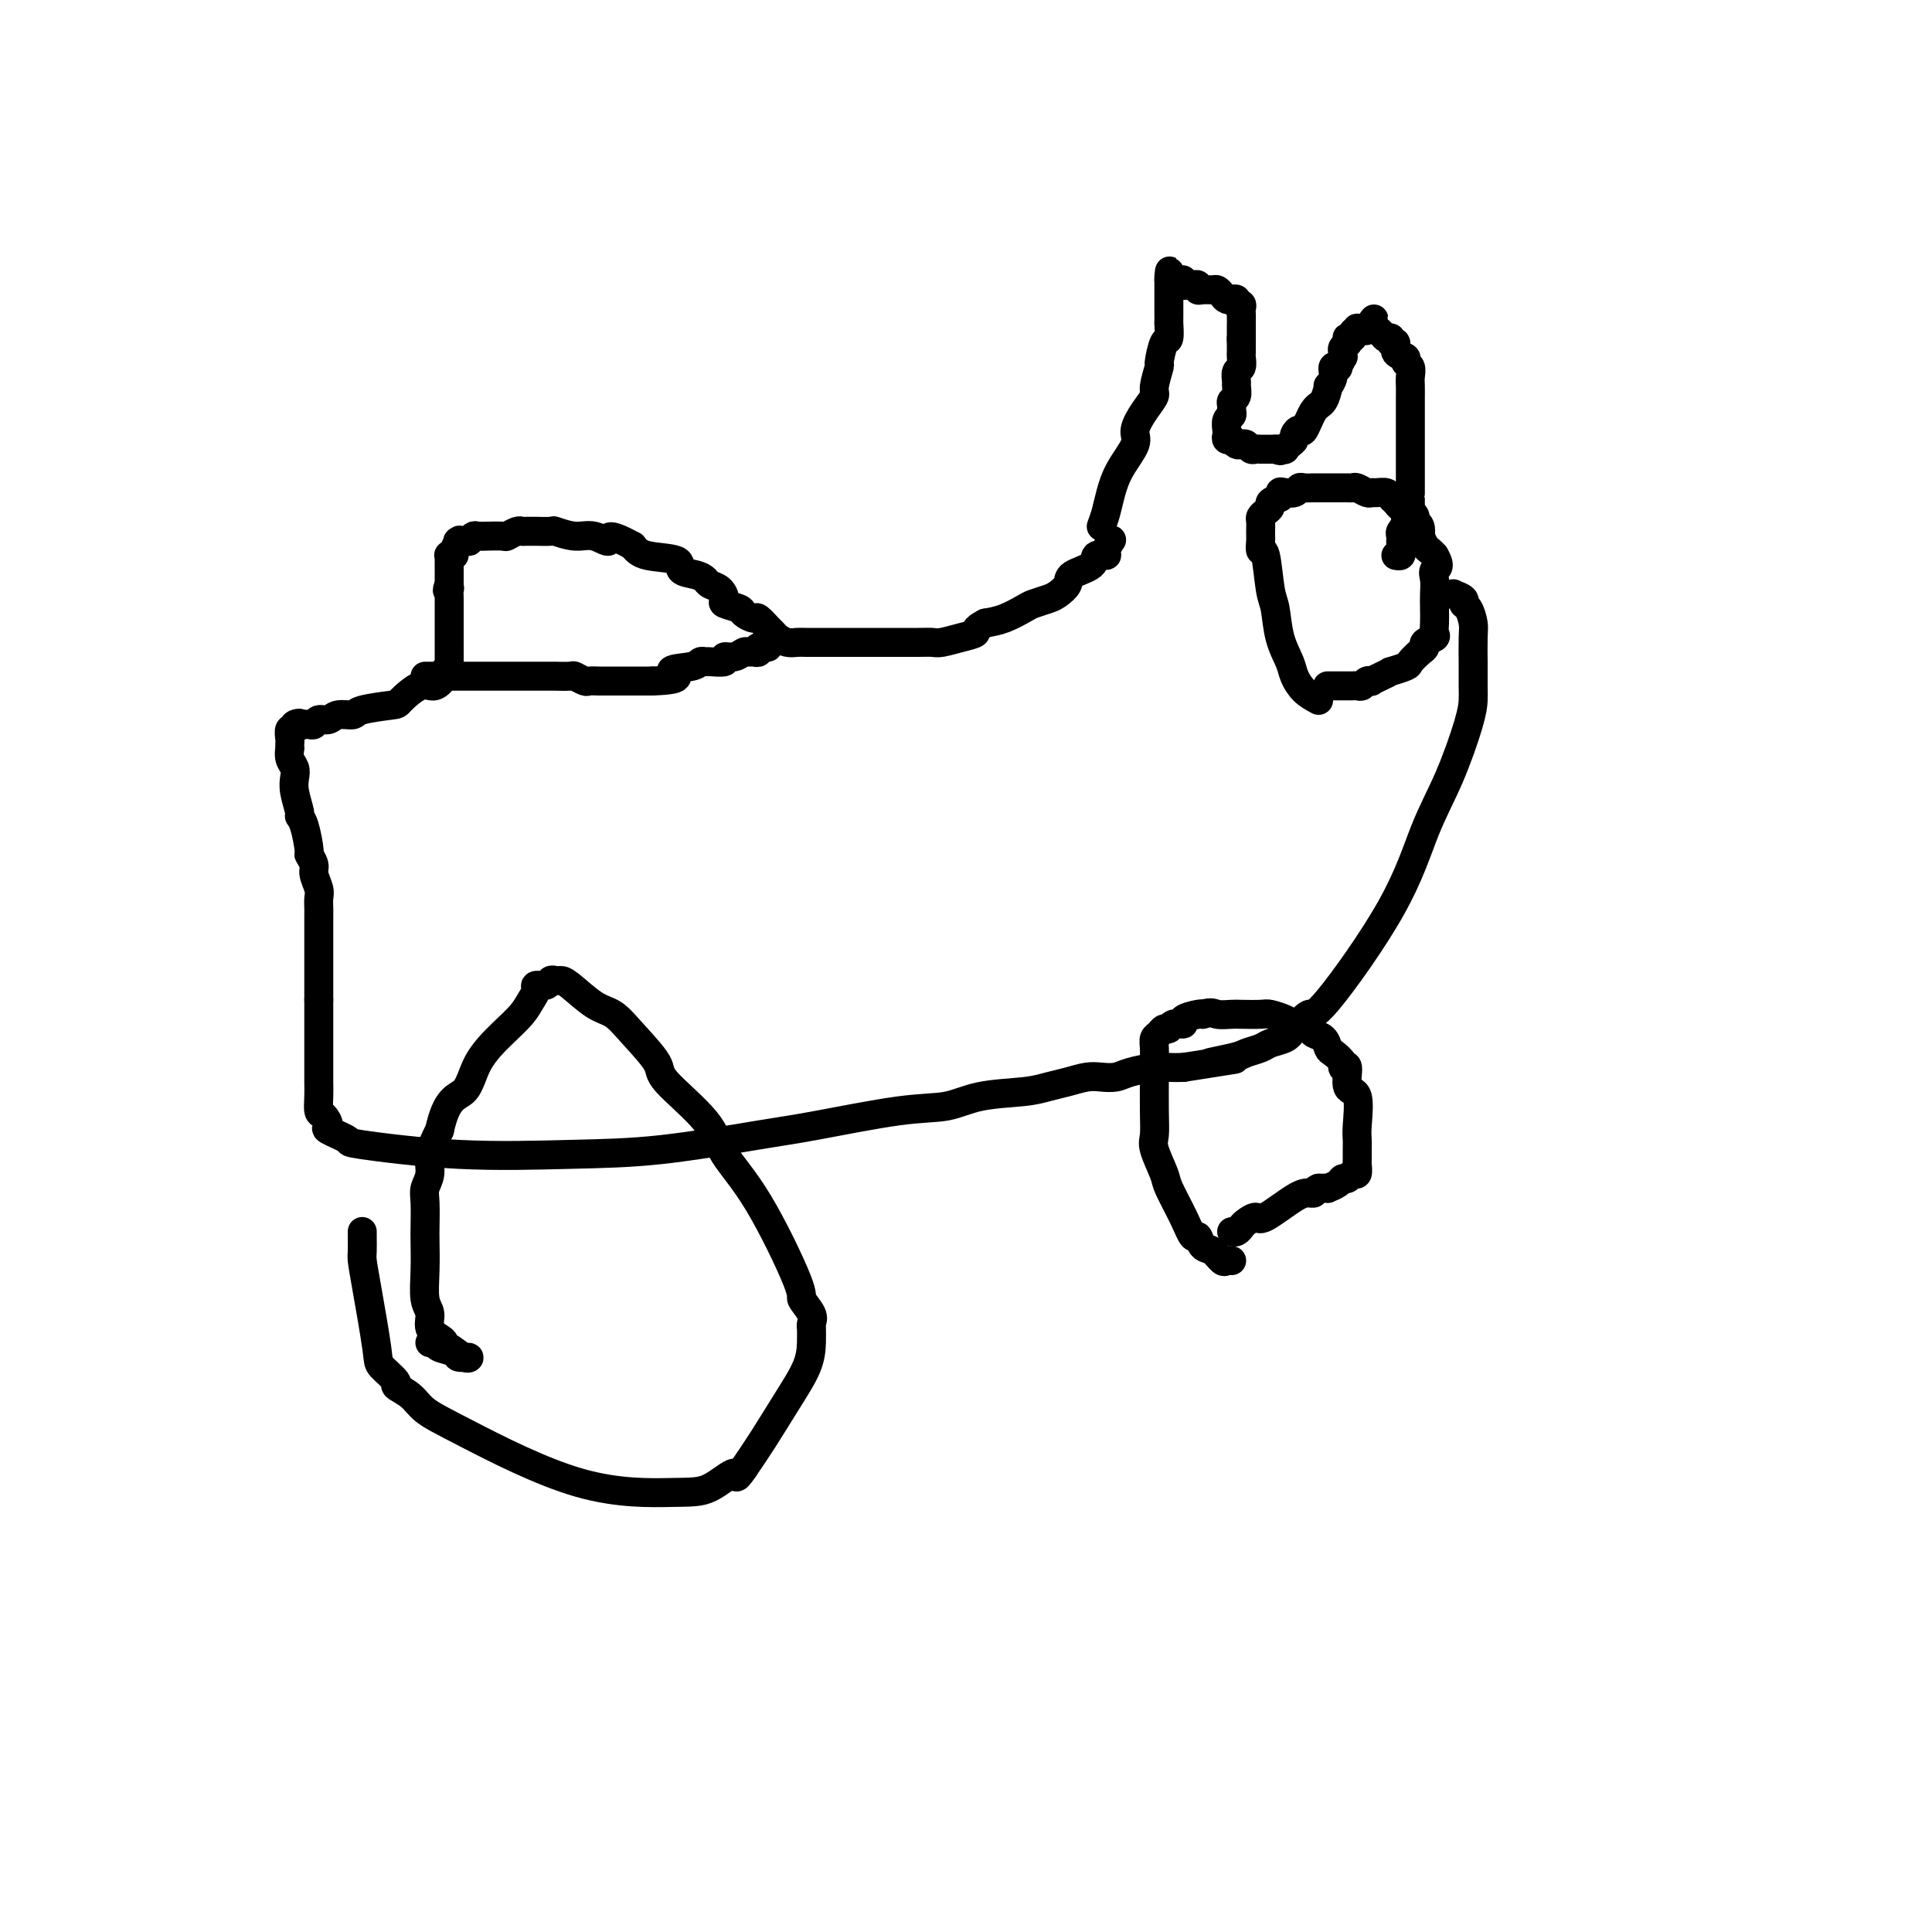 <svg viewBox='0 0 400 400' version='1.1' xmlns='http://www.w3.org/2000/svg' xmlns:xlink='http://www.w3.org/1999/xlink'><g fill='none' stroke='#000000' stroke-width='6' stroke-linecap='round' stroke-linejoin='round'><path d='M228,109c0.345,-0.931 0.690,-1.861 1,-3c0.310,-1.139 0.586,-2.485 1,-4c0.414,-1.515 0.966,-3.197 2,-5c1.034,-1.803 2.549,-3.726 3,-5c0.451,-1.274 -0.162,-1.897 0,-3c0.162,-1.103 1.100,-2.684 2,-4c0.900,-1.316 1.760,-2.368 2,-3c0.240,-0.632 -0.142,-0.846 0,-2c0.142,-1.154 0.809,-3.249 1,-4c0.191,-0.751 -0.092,-0.157 0,-1c0.092,-0.843 0.561,-3.121 1,-4c0.439,-0.879 0.850,-0.359 1,-1c0.150,-0.641 0.040,-2.445 0,-3c-0.040,-0.555 -0.011,0.137 0,0c0.011,-0.137 0.003,-1.102 0,-2c-0.003,-0.898 -0.001,-1.728 0,-2c0.001,-0.272 0.000,0.015 0,0c-0.000,-0.015 -0.000,-0.333 0,-1c0.000,-0.667 0.000,-1.684 0,-2c-0.000,-0.316 -0.000,0.069 0,0c0.000,-0.069 0.000,-0.591 0,-1c-0.000,-0.409 -0.000,-0.704 0,-1'/><path d='M242,58c0.399,-3.713 -0.104,-0.995 0,0c0.104,0.995 0.817,0.265 1,0c0.183,-0.265 -0.162,-0.067 0,0c0.162,0.067 0.831,0.004 1,0c0.169,-0.004 -0.162,0.052 0,0c0.162,-0.052 0.818,-0.211 1,0c0.182,0.211 -0.109,0.792 0,1c0.109,0.208 0.620,0.041 1,0c0.380,-0.041 0.630,0.042 1,0c0.370,-0.042 0.858,-0.208 1,0c0.142,0.208 -0.064,0.791 0,1c0.064,0.209 0.398,0.046 1,0c0.602,-0.046 1.471,0.026 2,0c0.529,-0.026 0.716,-0.151 1,0c0.284,0.151 0.663,0.577 1,1c0.337,0.423 0.630,0.844 1,1c0.370,0.156 0.816,0.046 1,0c0.184,-0.046 0.106,-0.027 0,0c-0.106,0.027 -0.239,0.063 0,0c0.239,-0.063 0.849,-0.224 1,0c0.151,0.224 -0.156,0.833 0,1c0.156,0.167 0.774,-0.108 1,0c0.226,0.108 0.061,0.600 0,1c-0.061,0.400 -0.016,0.707 0,1c0.016,0.293 0.004,0.573 0,1c-0.004,0.427 -0.001,1.001 0,1c0.001,-0.001 0.000,-0.577 0,0c-0.000,0.577 -0.000,2.308 0,3c0.000,0.692 0.000,0.346 0,0'/><path d='M257,70c0.004,1.732 0.015,2.562 0,3c-0.015,0.438 -0.057,0.483 0,1c0.057,0.517 0.212,1.504 0,2c-0.212,0.496 -0.793,0.500 -1,1c-0.207,0.500 -0.041,1.496 0,2c0.041,0.504 -0.042,0.516 0,1c0.042,0.484 0.208,1.439 0,2c-0.208,0.561 -0.792,0.726 -1,1c-0.208,0.274 -0.042,0.655 0,1c0.042,0.345 -0.041,0.653 0,1c0.041,0.347 0.207,0.733 0,1c-0.207,0.267 -0.787,0.414 -1,1c-0.213,0.586 -0.058,1.611 0,2c0.058,0.389 0.020,0.143 0,0c-0.020,-0.143 -0.020,-0.183 0,0c0.020,0.183 0.061,0.589 0,1c-0.061,0.411 -0.224,0.828 0,1c0.224,0.172 0.833,0.098 1,0c0.167,-0.098 -0.110,-0.219 0,0c0.110,0.219 0.606,0.777 1,1c0.394,0.223 0.684,0.112 1,0c0.316,-0.112 0.657,-0.226 1,0c0.343,0.226 0.687,0.793 1,1c0.313,0.207 0.595,0.056 1,0c0.405,-0.056 0.933,-0.015 1,0c0.067,0.015 -0.328,0.004 0,0c0.328,-0.004 1.379,-0.001 2,0c0.621,0.001 0.810,0.001 1,0'/><path d='M264,93c1.710,0.622 0.984,0.178 1,0c0.016,-0.178 0.774,-0.089 1,0c0.226,0.089 -0.080,0.177 0,0c0.080,-0.177 0.545,-0.618 1,-1c0.455,-0.382 0.898,-0.705 1,-1c0.102,-0.295 -0.138,-0.563 0,-1c0.138,-0.437 0.654,-1.043 1,-1c0.346,0.043 0.522,0.735 1,0c0.478,-0.735 1.256,-2.896 2,-4c0.744,-1.104 1.452,-1.151 2,-2c0.548,-0.849 0.935,-2.501 1,-3c0.065,-0.499 -0.194,0.156 0,0c0.194,-0.156 0.840,-1.121 1,-2c0.160,-0.879 -0.168,-1.671 0,-2c0.168,-0.329 0.830,-0.196 1,0c0.170,0.196 -0.152,0.456 0,0c0.152,-0.456 0.776,-1.629 1,-2c0.224,-0.371 0.046,0.059 0,0c-0.046,-0.059 0.041,-0.608 0,-1c-0.041,-0.392 -0.208,-0.627 0,-1c0.208,-0.373 0.792,-0.884 1,-1c0.208,-0.116 0.041,0.162 0,0c-0.041,-0.162 0.046,-0.765 0,-1c-0.046,-0.235 -0.224,-0.101 0,0c0.224,0.101 0.850,0.171 1,0c0.150,-0.171 -0.176,-0.582 0,-1c0.176,-0.418 0.855,-0.843 1,-1c0.145,-0.157 -0.244,-0.045 0,0c0.244,0.045 1.122,0.022 2,0'/><path d='M283,68c2.908,-3.856 0.678,-0.996 0,0c-0.678,0.996 0.195,0.128 1,0c0.805,-0.128 1.540,0.486 2,1c0.460,0.514 0.643,0.929 1,1c0.357,0.071 0.888,-0.202 1,0c0.112,0.202 -0.195,0.881 0,1c0.195,0.119 0.893,-0.320 1,0c0.107,0.320 -0.378,1.398 0,2c0.378,0.602 1.618,0.727 2,1c0.382,0.273 -0.094,0.693 0,1c0.094,0.307 0.757,0.499 1,1c0.243,0.501 0.065,1.309 0,2c-0.065,0.691 -0.017,1.264 0,2c0.017,0.736 0.005,1.635 0,2c-0.005,0.365 -0.001,0.198 0,1c0.001,0.802 0.000,2.574 0,3c-0.000,0.426 -0.000,-0.496 0,0c0.000,0.496 0.000,2.408 0,3c-0.000,0.592 -0.000,-0.136 0,0c0.000,0.136 0.000,1.136 0,2c-0.000,0.864 -0.000,1.593 0,2c0.000,0.407 0.000,0.493 0,1c-0.000,0.507 -0.000,1.436 0,2c0.000,0.564 0.000,0.764 0,1c-0.000,0.236 -0.000,0.510 0,1c0.000,0.490 0.000,1.198 0,2c-0.000,0.802 -0.000,1.700 0,2c0.000,0.300 0.000,0.004 0,0c-0.000,-0.004 -0.000,0.285 0,1c0.000,0.715 0.000,1.858 0,3'/><path d='M292,106c-0.228,4.381 -0.797,1.335 -1,0c-0.203,-1.335 -0.040,-0.957 0,0c0.040,0.957 -0.042,2.495 0,3c0.042,0.505 0.207,-0.023 0,0c-0.207,0.023 -0.788,0.598 -1,1c-0.212,0.402 -0.057,0.632 0,1c0.057,0.368 0.016,0.873 0,1c-0.016,0.127 -0.008,-0.124 0,0c0.008,0.124 0.016,0.622 0,1c-0.016,0.378 -0.056,0.638 0,1c0.056,0.362 0.207,0.828 0,1c-0.207,0.172 -0.774,0.049 -1,0c-0.226,-0.049 -0.113,-0.025 0,0'/><path d='M273,145c-1.057,-0.568 -2.114,-1.135 -3,-2c-0.886,-0.865 -1.599,-2.026 -2,-3c-0.401,-0.974 -0.488,-1.761 -1,-3c-0.512,-1.239 -1.447,-2.929 -2,-5c-0.553,-2.071 -0.722,-4.523 -1,-6c-0.278,-1.477 -0.663,-1.978 -1,-4c-0.337,-2.022 -0.626,-5.563 -1,-7c-0.374,-1.437 -0.832,-0.770 -1,-1c-0.168,-0.230 -0.046,-1.357 0,-2c0.046,-0.643 0.015,-0.802 0,-1c-0.015,-0.198 -0.014,-0.434 0,-1c0.014,-0.566 0.041,-1.461 0,-2c-0.041,-0.539 -0.149,-0.722 0,-1c0.149,-0.278 0.555,-0.652 1,-1c0.445,-0.348 0.927,-0.671 1,-1c0.073,-0.329 -0.265,-0.666 0,-1c0.265,-0.334 1.132,-0.667 2,-1'/><path d='M265,103c0.550,-1.620 -0.074,-1.170 0,-1c0.074,0.170 0.845,0.060 1,0c0.155,-0.060 -0.306,-0.069 0,0c0.306,0.069 1.380,0.215 2,0c0.620,-0.215 0.785,-0.790 1,-1c0.215,-0.210 0.481,-0.056 1,0c0.519,0.056 1.291,0.015 2,0c0.709,-0.015 1.356,-0.004 2,0c0.644,0.004 1.285,-0.000 2,0c0.715,0.000 1.505,0.004 2,0c0.495,-0.004 0.696,-0.015 1,0c0.304,0.015 0.710,0.057 1,0c0.290,-0.057 0.463,-0.212 1,0c0.537,0.212 1.439,0.792 2,1c0.561,0.208 0.780,0.044 1,0c0.220,-0.044 0.440,0.031 1,0c0.560,-0.031 1.460,-0.167 2,0c0.540,0.167 0.718,0.637 1,1c0.282,0.363 0.667,0.618 1,1c0.333,0.382 0.615,0.890 1,1c0.385,0.110 0.873,-0.177 1,0c0.127,0.177 -0.106,0.820 0,1c0.106,0.180 0.550,-0.101 1,0c0.450,0.101 0.904,0.586 1,1c0.096,0.414 -0.168,0.759 0,1c0.168,0.241 0.766,0.379 1,1c0.234,0.621 0.104,1.724 0,2c-0.104,0.276 -0.183,-0.277 0,0c0.183,0.277 0.626,1.382 1,2c0.374,0.618 0.678,0.748 1,1c0.322,0.252 0.661,0.626 1,1'/><path d='M297,115c1.547,2.608 0.415,2.628 0,3c-0.415,0.372 -0.112,1.098 0,2c0.112,0.902 0.032,1.982 0,3c-0.032,1.018 -0.016,1.974 0,3c0.016,1.026 0.033,2.120 0,3c-0.033,0.880 -0.116,1.544 0,2c0.116,0.456 0.430,0.703 0,1c-0.430,0.297 -1.604,0.642 -2,1c-0.396,0.358 -0.013,0.727 0,1c0.013,0.273 -0.345,0.451 -1,1c-0.655,0.549 -1.607,1.470 -2,2c-0.393,0.530 -0.229,0.667 -1,1c-0.771,0.333 -2.479,0.860 -3,1c-0.521,0.140 0.145,-0.107 0,0c-0.145,0.107 -1.099,0.568 -2,1c-0.901,0.432 -1.747,0.834 -2,1c-0.253,0.166 0.087,0.097 0,0c-0.087,-0.097 -0.600,-0.222 -1,0c-0.400,0.222 -0.685,0.792 -1,1c-0.315,0.208 -0.658,0.056 -1,0c-0.342,-0.056 -0.682,-0.015 -1,0c-0.318,0.015 -0.615,0.004 -1,0c-0.385,-0.004 -0.860,-0.001 -1,0c-0.140,0.001 0.053,0.000 0,0c-0.053,-0.000 -0.354,-0.000 -1,0c-0.646,0.000 -1.637,0.000 -2,0c-0.363,-0.000 -0.098,-0.000 0,0c0.098,0.000 0.028,0.000 0,0c-0.028,-0.000 -0.014,-0.000 0,0'/><path d='M230,112c0.130,-0.193 0.259,-0.385 0,0c-0.259,0.385 -0.907,1.349 -1,2c-0.093,0.651 0.369,0.989 0,1c-0.369,0.011 -1.569,-0.306 -2,0c-0.431,0.306 -0.092,1.234 -1,2c-0.908,0.766 -3.062,1.371 -4,2c-0.938,0.629 -0.658,1.281 -1,2c-0.342,0.719 -1.305,1.506 -2,2c-0.695,0.494 -1.123,0.696 -2,1c-0.877,0.304 -2.204,0.710 -3,1c-0.796,0.290 -1.060,0.463 -2,1c-0.940,0.537 -2.554,1.439 -4,2c-1.446,0.561 -2.723,0.780 -4,1'/><path d='M204,129c-2.650,1.337 -1.775,1.679 -2,2c-0.225,0.321 -1.549,0.622 -3,1c-1.451,0.378 -3.030,0.833 -4,1c-0.970,0.167 -1.332,0.045 -2,0c-0.668,-0.045 -1.643,-0.012 -3,0c-1.357,0.012 -3.094,0.003 -4,0c-0.906,-0.003 -0.979,-0.001 -2,0c-1.021,0.001 -2.991,0.000 -4,0c-1.009,-0.000 -1.057,-0.000 -2,0c-0.943,0.000 -2.780,0.001 -4,0c-1.220,-0.001 -1.822,-0.003 -3,0c-1.178,0.003 -2.932,0.012 -4,0c-1.068,-0.012 -1.451,-0.043 -2,0c-0.549,0.043 -1.264,0.162 -2,0c-0.736,-0.162 -1.491,-0.603 -2,-1c-0.509,-0.397 -0.771,-0.750 -1,-1c-0.229,-0.250 -0.426,-0.395 -1,-1c-0.574,-0.605 -1.524,-1.668 -2,-2c-0.476,-0.332 -0.477,0.067 -1,0c-0.523,-0.067 -1.568,-0.599 -2,-1c-0.432,-0.401 -0.252,-0.671 -1,-1c-0.748,-0.329 -2.424,-0.718 -3,-1c-0.576,-0.282 -0.054,-0.457 0,-1c0.054,-0.543 -0.361,-1.454 -1,-2c-0.639,-0.546 -1.500,-0.728 -2,-1c-0.500,-0.272 -0.637,-0.636 -1,-1c-0.363,-0.364 -0.951,-0.730 -2,-1c-1.049,-0.270 -2.560,-0.443 -3,-1c-0.440,-0.557 0.189,-1.496 -1,-2c-1.189,-0.504 -4.197,-0.573 -6,-1c-1.803,-0.427 -2.402,-1.214 -3,-2'/><path d='M131,113c-5.949,-3.255 -4.820,-1.394 -5,-1c-0.180,0.394 -1.668,-0.679 -3,-1c-1.332,-0.321 -2.509,0.110 -4,0c-1.491,-0.110 -3.296,-0.762 -4,-1c-0.704,-0.238 -0.307,-0.064 -1,0c-0.693,0.064 -2.475,0.016 -3,0c-0.525,-0.016 0.206,-0.001 0,0c-0.206,0.001 -1.348,-0.014 -2,0c-0.652,0.014 -0.813,0.056 -1,0c-0.187,-0.056 -0.398,-0.211 -1,0c-0.602,0.211 -1.594,0.789 -2,1c-0.406,0.211 -0.227,0.056 -1,0c-0.773,-0.056 -2.499,-0.011 -3,0c-0.501,0.011 0.221,-0.011 0,0c-0.221,0.011 -1.387,0.055 -2,0c-0.613,-0.055 -0.672,-0.211 -1,0c-0.328,0.211 -0.924,0.787 -1,1c-0.076,0.213 0.368,0.064 0,0c-0.368,-0.064 -1.548,-0.042 -2,0c-0.452,0.042 -0.178,0.102 0,0c0.178,-0.102 0.258,-0.368 0,0c-0.258,0.368 -0.854,1.369 -1,2c-0.146,0.631 0.157,0.890 0,1c-0.157,0.110 -0.774,0.071 -1,0c-0.226,-0.071 -0.061,-0.172 0,0c0.061,0.172 0.016,0.619 0,1c-0.016,0.381 -0.004,0.696 0,1c0.004,0.304 0.001,0.597 0,1c-0.001,0.403 -0.000,0.916 0,1c0.000,0.084 0.000,-0.262 0,0c-0.000,0.262 -0.000,1.131 0,2'/><path d='M93,121c-0.774,1.808 -0.207,1.328 0,1c0.207,-0.328 0.056,-0.506 0,0c-0.056,0.506 -0.015,1.694 0,2c0.015,0.306 0.004,-0.271 0,0c-0.004,0.271 -0.001,1.389 0,2c0.001,0.611 0.000,0.714 0,1c-0.000,0.286 -0.000,0.754 0,1c0.000,0.246 0.000,0.269 0,1c-0.000,0.731 0.000,2.170 0,3c-0.000,0.830 -0.000,1.049 0,1c0.000,-0.049 0.000,-0.368 0,0c-0.000,0.368 -0.000,1.423 0,2c0.000,0.577 0.001,0.675 0,1c-0.001,0.325 -0.004,0.875 0,1c0.004,0.125 0.017,-0.175 0,0c-0.017,0.175 -0.063,0.826 0,1c0.063,0.174 0.234,-0.128 0,0c-0.234,0.128 -0.872,0.686 -1,1c-0.128,0.314 0.255,0.385 0,1c-0.255,0.615 -1.147,1.775 -2,2c-0.853,0.225 -1.666,-0.486 -3,0c-1.334,0.486 -3.190,2.168 -4,3c-0.810,0.832 -0.573,0.816 -2,1c-1.427,0.184 -4.519,0.570 -6,1c-1.481,0.430 -1.352,0.904 -2,1c-0.648,0.096 -2.071,-0.184 -3,0c-0.929,0.184 -1.362,0.834 -2,1c-0.638,0.166 -1.480,-0.151 -2,0c-0.520,0.151 -0.717,0.772 -1,1c-0.283,0.228 -0.652,0.065 -1,0c-0.348,-0.065 -0.674,-0.033 -1,0'/><path d='M63,150c-4.338,1.256 -1.684,0.396 -1,0c0.684,-0.396 -0.601,-0.328 -1,0c-0.399,0.328 0.089,0.915 0,1c-0.089,0.085 -0.756,-0.333 -1,0c-0.244,0.333 -0.066,1.416 0,2c0.066,0.584 0.022,0.670 0,1c-0.022,0.330 -0.020,0.903 0,1c0.020,0.097 0.057,-0.282 0,0c-0.057,0.282 -0.207,1.224 0,2c0.207,0.776 0.773,1.384 1,2c0.227,0.616 0.116,1.239 0,2c-0.116,0.761 -0.237,1.658 0,3c0.237,1.342 0.833,3.128 1,4c0.167,0.872 -0.095,0.828 0,1c0.095,0.172 0.546,0.559 1,2c0.454,1.441 0.910,3.937 1,5c0.090,1.063 -0.186,0.693 0,1c0.186,0.307 0.834,1.290 1,2c0.166,0.710 -0.152,1.146 0,2c0.152,0.854 0.773,2.125 1,3c0.227,0.875 0.061,1.353 0,2c-0.061,0.647 -0.016,1.464 0,2c0.016,0.536 0.004,0.790 0,2c-0.004,1.210 -0.001,3.376 0,4c0.001,0.624 0.000,-0.294 0,0c-0.000,0.294 -0.000,1.800 0,3c0.000,1.200 0.000,2.092 0,3c-0.000,0.908 -0.000,1.831 0,3c0.000,1.169 0.000,2.585 0,4'/><path d='M66,207c0.000,3.877 0.000,2.070 0,2c-0.000,-0.070 -0.000,1.598 0,3c0.000,1.402 0.000,2.538 0,4c-0.000,1.462 -0.001,3.250 0,4c0.001,0.750 0.003,0.462 0,1c-0.003,0.538 -0.010,1.903 0,3c0.010,1.097 0.037,1.928 0,3c-0.037,1.072 -0.137,2.385 0,3c0.137,0.615 0.513,0.531 1,1c0.487,0.469 1.087,1.492 1,2c-0.087,0.508 -0.859,0.500 0,1c0.859,0.500 3.351,1.506 4,2c0.649,0.494 -0.544,0.476 3,1c3.544,0.524 11.827,1.589 20,2c8.173,0.411 16.238,0.166 23,0c6.762,-0.166 12.222,-0.253 19,-1c6.778,-0.747 14.874,-2.154 20,-3c5.126,-0.846 7.280,-1.130 12,-2c4.720,-0.870 12.005,-2.327 17,-3c4.995,-0.673 7.700,-0.561 10,-1c2.300,-0.439 4.194,-1.428 7,-2c2.806,-0.572 6.522,-0.728 9,-1c2.478,-0.272 3.717,-0.661 5,-1c1.283,-0.339 2.610,-0.630 4,-1c1.390,-0.370 2.844,-0.821 4,-1c1.156,-0.179 2.014,-0.086 3,0c0.986,0.086 2.101,0.167 3,0c0.899,-0.167 1.581,-0.581 3,-1c1.419,-0.419 3.574,-0.844 5,-1c1.426,-0.156 2.122,-0.045 3,0c0.878,0.045 1.939,0.022 3,0'/><path d='M245,221c17.861,-2.809 8.514,-1.330 6,-1c-2.514,0.330 1.806,-0.489 4,-1c2.194,-0.511 2.263,-0.716 3,-1c0.737,-0.284 2.141,-0.649 3,-1c0.859,-0.351 1.172,-0.689 2,-1c0.828,-0.311 2.170,-0.596 3,-1c0.830,-0.404 1.148,-0.926 2,-2c0.852,-1.074 2.240,-2.700 3,-3c0.760,-0.300 0.894,0.727 4,-3c3.106,-3.727 9.186,-12.209 13,-19c3.814,-6.791 5.362,-11.890 7,-16c1.638,-4.110 3.367,-7.232 5,-11c1.633,-3.768 3.170,-8.182 4,-11c0.830,-2.818 0.954,-4.040 1,-5c0.046,-0.960 0.013,-1.660 0,-3c-0.013,-1.340 -0.006,-3.322 0,-4c0.006,-0.678 0.011,-0.051 0,-1c-0.011,-0.949 -0.039,-3.472 0,-5c0.039,-1.528 0.146,-2.059 0,-3c-0.146,-0.941 -0.546,-2.291 -1,-3c-0.454,-0.709 -0.963,-0.779 -1,-1c-0.037,-0.221 0.396,-0.595 0,-1c-0.396,-0.405 -1.622,-0.840 -2,-1c-0.378,-0.160 0.090,-0.043 0,0c-0.090,0.043 -0.740,0.012 -1,0c-0.260,-0.012 -0.130,-0.006 0,0'/><path d='M88,140c0.479,-0.000 0.957,-0.000 2,0c1.043,0.000 2.649,0.000 4,0c1.351,-0.000 2.447,-0.000 4,0c1.553,0.000 3.565,0.000 5,0c1.435,-0.000 2.294,-0.000 3,0c0.706,0.000 1.258,0.000 2,0c0.742,-0.000 1.674,-0.000 2,0c0.326,0.000 0.046,0.000 0,0c-0.046,-0.000 0.144,-0.001 1,0c0.856,0.001 2.380,0.004 3,0c0.620,-0.004 0.336,-0.015 1,0c0.664,0.015 2.275,0.057 3,0c0.725,-0.057 0.565,-0.211 1,0c0.435,0.211 1.466,0.789 2,1c0.534,0.211 0.572,0.057 1,0c0.428,-0.057 1.244,-0.015 2,0c0.756,0.015 1.450,0.004 2,0c0.550,-0.004 0.956,-0.001 2,0c1.044,0.001 2.727,0.000 4,0c1.273,-0.000 2.137,-0.000 3,0'/><path d='M135,141c7.963,-0.254 4.369,-1.389 4,-2c-0.369,-0.611 2.487,-0.699 4,-1c1.513,-0.301 1.682,-0.817 2,-1c0.318,-0.183 0.785,-0.034 1,0c0.215,0.034 0.180,-0.047 1,0c0.820,0.047 2.496,0.223 3,0c0.504,-0.223 -0.164,-0.845 0,-1c0.164,-0.155 1.158,0.156 2,0c0.842,-0.156 1.530,-0.778 2,-1c0.470,-0.222 0.722,-0.044 1,0c0.278,0.044 0.581,-0.044 1,0c0.419,0.044 0.953,0.222 1,0c0.047,-0.222 -0.394,-0.844 0,-1c0.394,-0.156 1.622,0.154 2,0c0.378,-0.154 -0.095,-0.773 0,-1c0.095,-0.227 0.756,-0.061 1,0c0.244,0.061 0.070,0.017 0,0c-0.070,-0.017 -0.035,-0.009 0,0'/><path d='M255,261c-0.356,-0.057 -0.711,-0.115 -1,0c-0.289,0.115 -0.511,0.401 -1,0c-0.489,-0.401 -1.246,-1.490 -2,-2c-0.754,-0.510 -1.505,-0.441 -2,-1c-0.495,-0.559 -0.733,-1.746 -1,-2c-0.267,-0.254 -0.562,0.427 -1,0c-0.438,-0.427 -1.017,-1.961 -2,-4c-0.983,-2.039 -2.368,-4.583 -3,-6c-0.632,-1.417 -0.509,-1.706 -1,-3c-0.491,-1.294 -1.596,-3.591 -2,-5c-0.404,-1.409 -0.108,-1.928 0,-3c0.108,-1.072 0.028,-2.697 0,-5c-0.028,-2.303 -0.005,-5.285 0,-7c0.005,-1.715 -0.010,-2.162 0,-3c0.010,-0.838 0.045,-2.066 0,-3c-0.045,-0.934 -0.168,-1.575 0,-2c0.168,-0.425 0.628,-0.635 1,-1c0.372,-0.365 0.657,-0.885 1,-1c0.343,-0.115 0.743,0.176 1,0c0.257,-0.176 0.370,-0.818 1,-1c0.630,-0.182 1.777,0.095 2,0c0.223,-0.095 -0.478,-0.564 0,-1c0.478,-0.436 2.137,-0.839 3,-1c0.863,-0.161 0.932,-0.081 1,0'/><path d='M249,210c1.906,-0.619 2.172,-0.167 3,0c0.828,0.167 2.218,0.048 3,0c0.782,-0.048 0.957,-0.024 2,0c1.043,0.024 2.956,0.048 4,0c1.044,-0.048 1.220,-0.167 2,0c0.780,0.167 2.163,0.621 3,1c0.837,0.379 1.128,0.683 2,1c0.872,0.317 2.326,0.647 3,1c0.674,0.353 0.567,0.728 1,1c0.433,0.272 1.407,0.442 2,1c0.593,0.558 0.804,1.505 1,2c0.196,0.495 0.376,0.540 1,1c0.624,0.460 1.691,1.337 2,2c0.309,0.663 -0.142,1.112 0,1c0.142,-0.112 0.875,-0.784 1,0c0.125,0.784 -0.359,3.025 0,4c0.359,0.975 1.560,0.685 2,2c0.440,1.315 0.118,4.235 0,6c-0.118,1.765 -0.031,2.376 0,3c0.031,0.624 0.005,1.262 0,2c-0.005,0.738 0.010,1.575 0,2c-0.010,0.425 -0.044,0.439 0,1c0.044,0.561 0.168,1.670 0,2c-0.168,0.330 -0.627,-0.118 -1,0c-0.373,0.118 -0.659,0.802 -1,1c-0.341,0.198 -0.735,-0.091 -1,0c-0.265,0.091 -0.400,0.560 -1,1c-0.600,0.440 -1.666,0.850 -2,1c-0.334,0.150 0.064,0.040 0,0c-0.064,-0.040 -0.590,-0.012 -1,0c-0.410,0.012 -0.705,0.006 -1,0'/><path d='M273,246c-1.428,0.689 -0.997,0.912 -1,1c-0.003,0.088 -0.438,0.041 -1,0c-0.562,-0.041 -1.250,-0.075 -3,1c-1.750,1.075 -4.563,3.258 -6,4c-1.437,0.742 -1.499,0.041 -2,0c-0.501,-0.041 -1.441,0.577 -2,1c-0.559,0.423 -0.738,0.649 -1,1c-0.262,0.351 -0.609,0.825 -1,1c-0.391,0.175 -0.826,0.050 -1,0c-0.174,-0.050 -0.087,-0.025 0,0'/><path d='M89,278c0.397,-0.091 0.794,-0.183 1,0c0.206,0.183 0.222,0.639 1,1c0.778,0.361 2.317,0.625 3,1c0.683,0.375 0.508,0.862 1,1c0.492,0.138 1.649,-0.071 2,0c0.351,0.071 -0.104,0.423 -1,0c-0.896,-0.423 -2.234,-1.621 -3,-2c-0.766,-0.379 -0.961,0.061 -1,0c-0.039,-0.061 0.077,-0.622 0,-1c-0.077,-0.378 -0.346,-0.574 -1,-1c-0.654,-0.426 -1.692,-1.084 -2,-2c-0.308,-0.916 0.113,-2.091 0,-3c-0.113,-0.909 -0.762,-1.552 -1,-3c-0.238,-1.448 -0.065,-3.700 0,-6c0.065,-2.300 0.022,-4.649 0,-6c-0.022,-1.351 -0.021,-1.704 0,-3c0.021,-1.296 0.064,-3.535 0,-5c-0.064,-1.465 -0.234,-2.156 0,-3c0.234,-0.844 0.871,-1.843 1,-3c0.129,-1.157 -0.249,-2.474 0,-4c0.249,-1.526 1.124,-3.263 2,-5'/><path d='M91,234c1.480,-6.945 3.681,-6.809 5,-8c1.319,-1.191 1.755,-3.709 3,-6c1.245,-2.291 3.298,-4.355 5,-6c1.702,-1.645 3.051,-2.871 4,-4c0.949,-1.129 1.497,-2.163 2,-3c0.503,-0.837 0.961,-1.478 1,-2c0.039,-0.522 -0.340,-0.924 0,-1c0.340,-0.076 1.401,0.176 2,0c0.599,-0.176 0.736,-0.780 1,-1c0.264,-0.220 0.654,-0.058 1,0c0.346,0.058 0.649,0.011 1,0c0.351,-0.011 0.750,0.014 2,1c1.250,0.986 3.351,2.934 5,4c1.649,1.066 2.848,1.249 4,2c1.152,0.751 2.259,2.071 4,4c1.741,1.929 4.117,4.469 5,6c0.883,1.531 0.273,2.053 2,4c1.727,1.947 5.792,5.318 8,8c2.208,2.682 2.561,4.676 4,7c1.439,2.324 3.965,4.979 7,10c3.035,5.021 6.579,12.407 8,16c1.421,3.593 0.721,3.391 1,4c0.279,0.609 1.539,2.027 2,3c0.461,0.973 0.123,1.500 0,2c-0.123,0.500 -0.030,0.973 0,1c0.030,0.027 -0.004,-0.392 0,0c0.004,0.392 0.045,1.594 0,3c-0.045,1.406 -0.177,3.016 -1,5c-0.823,1.984 -2.337,4.342 -4,7c-1.663,2.658 -3.475,5.617 -5,8c-1.525,2.383 -2.762,4.192 -4,6'/><path d='M154,304c-2.232,3.308 -1.313,1.077 -2,1c-0.687,-0.077 -2.982,1.999 -5,3c-2.018,1.001 -3.760,0.928 -8,1c-4.240,0.072 -10.976,0.289 -19,-2c-8.024,-2.289 -17.334,-7.084 -23,-10c-5.666,-2.916 -7.687,-3.954 -9,-5c-1.313,-1.046 -1.919,-2.099 -3,-3c-1.081,-0.901 -2.636,-1.650 -3,-2c-0.364,-0.350 0.463,-0.300 0,-1c-0.463,-0.700 -2.215,-2.150 -3,-3c-0.785,-0.850 -0.603,-1.099 -1,-4c-0.397,-2.901 -1.374,-8.453 -2,-12c-0.626,-3.547 -0.900,-5.090 -1,-6c-0.100,-0.910 -0.027,-1.186 0,-2c0.027,-0.814 0.007,-2.166 0,-3c-0.007,-0.834 -0.002,-1.152 0,-1c0.002,0.152 0.001,0.773 0,1c-0.001,0.227 -0.000,0.061 0,0c0.000,-0.061 0.000,-0.017 0,0c-0.000,0.017 -0.000,0.009 0,0'/></g>
</svg>